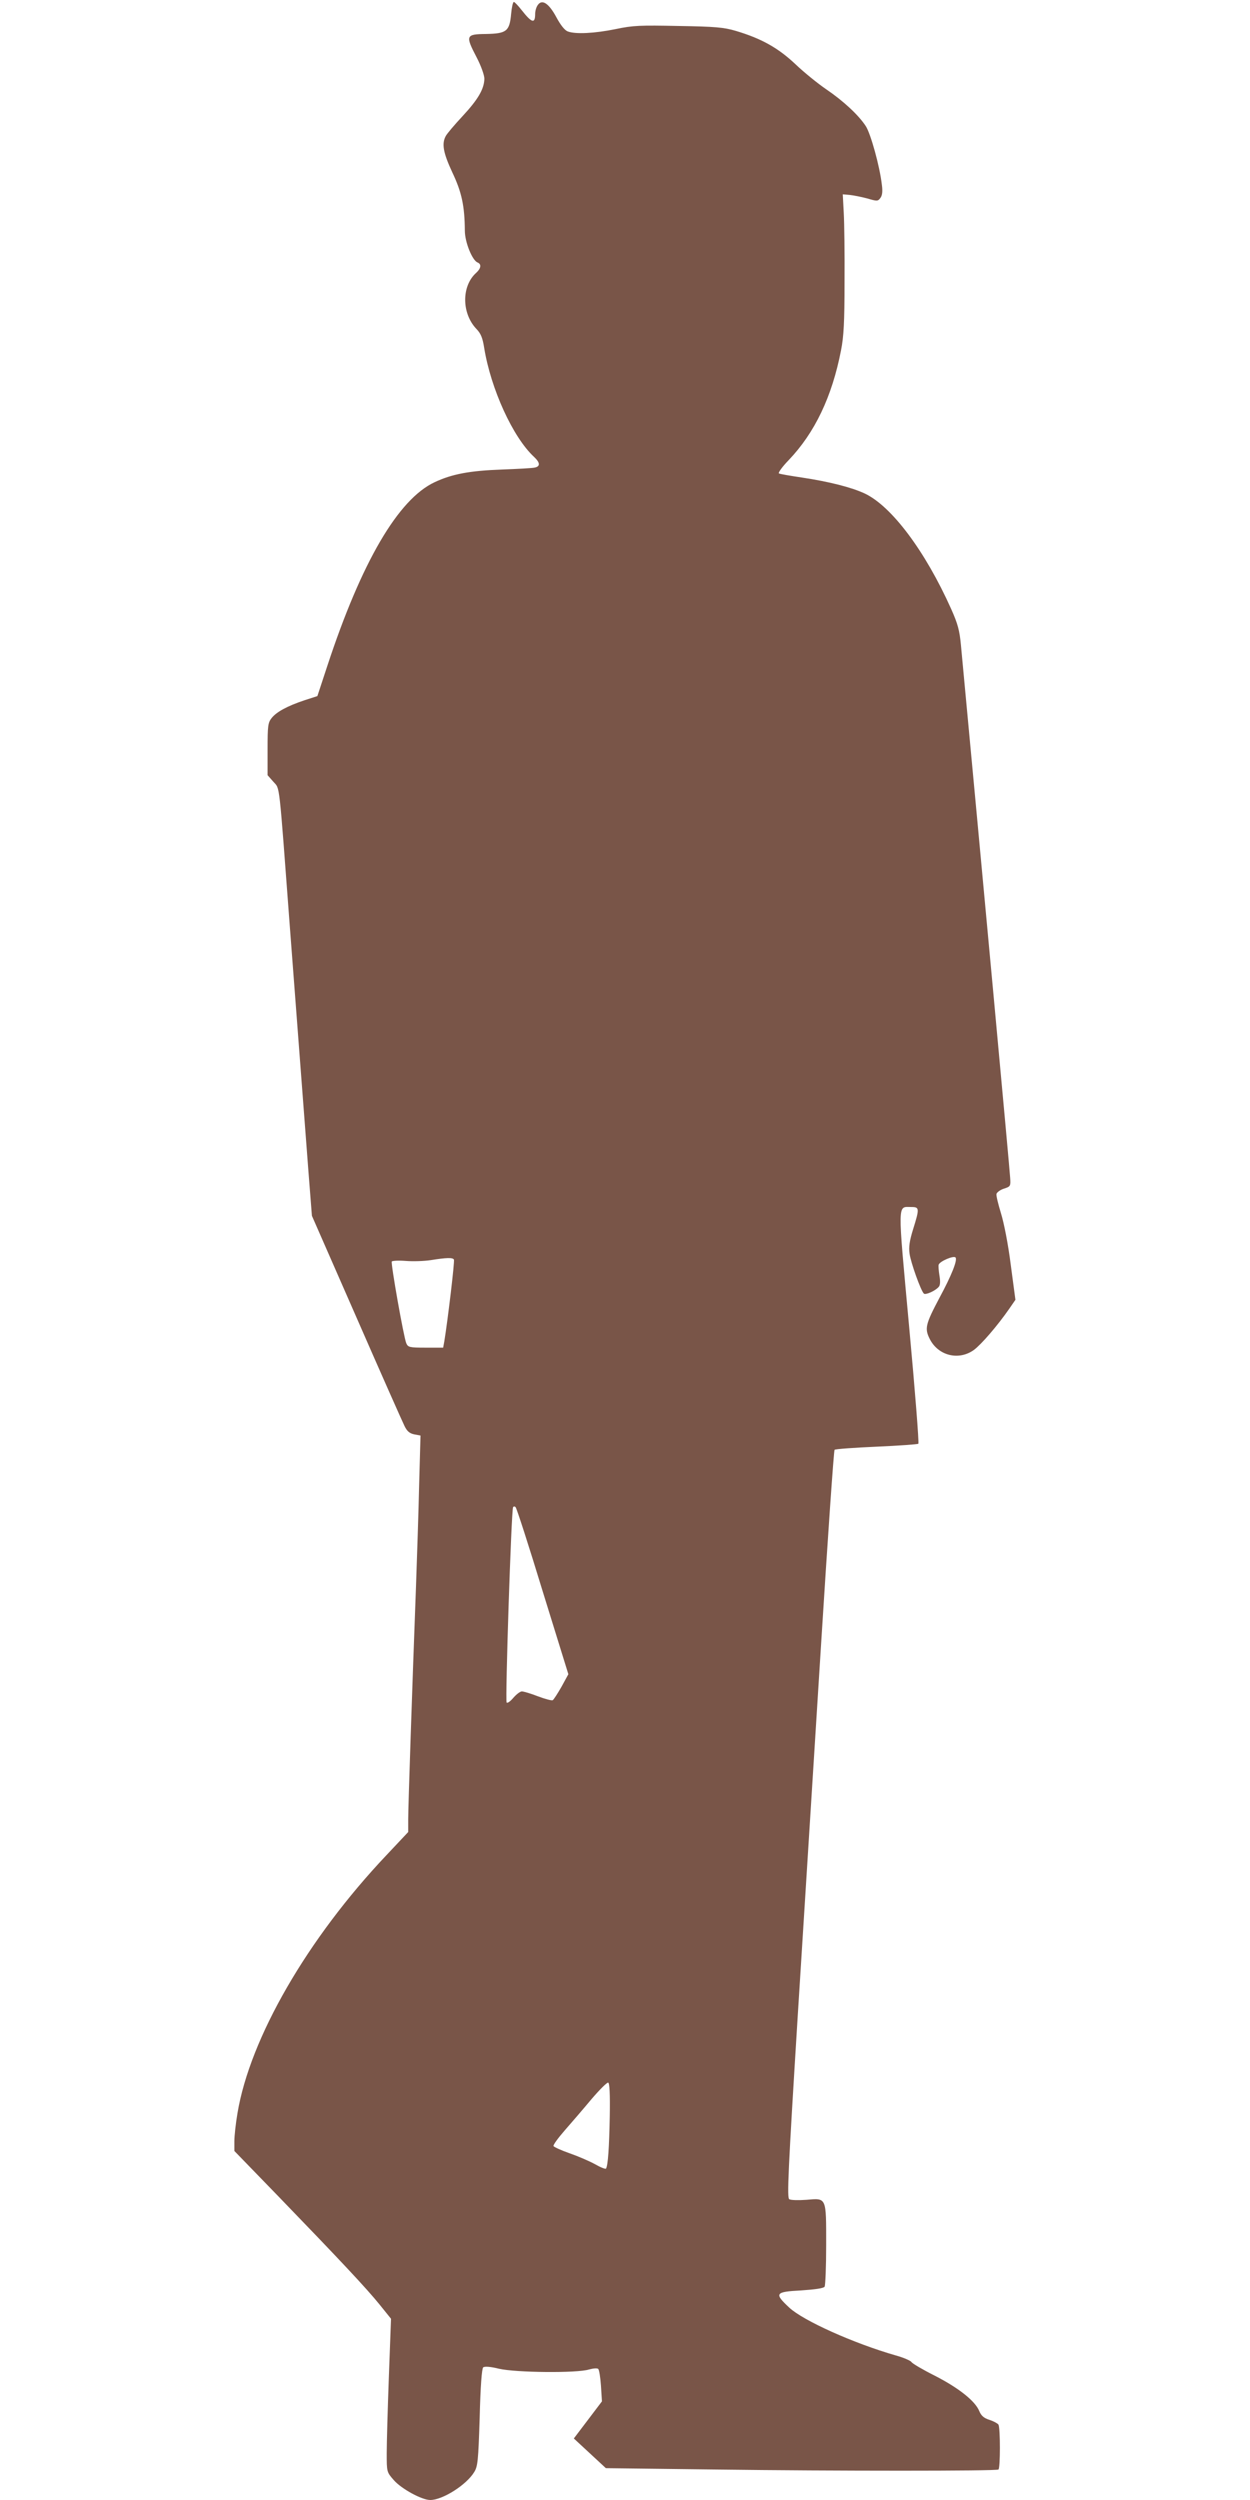 <?xml version="1.0" standalone="no"?>
<!DOCTYPE svg PUBLIC "-//W3C//DTD SVG 20010904//EN"
 "http://www.w3.org/TR/2001/REC-SVG-20010904/DTD/svg10.dtd">
<svg version="1.0" xmlns="http://www.w3.org/2000/svg"
 width="640pt" height="1280pt" viewBox="0 0 640 1280"
 preserveAspectRatio="xMidYMid meet">
<g transform="translate(0,1280) scale(0.1,-0.1)"
fill="#795548" stroke="none">
<path d="M2617 12729 c-8 -89 -23 -101 -129 -103 -103 -1 -106 -8 -48 -119 23
-44 40 -92 40 -110 -1 -53 -33 -107 -112 -192 -41 -44 -80 -90 -86 -102 -21
-39 -13 -85 34 -186 48 -101 63 -171 64 -298 0 -59 38 -152 65 -163 21 -8 18
-30 -6 -52 -77 -68 -76 -209 1 -289 22 -23 31 -45 39 -96 34 -210 147 -458
255 -558 32 -30 33 -49 4 -55 -13 -3 -88 -7 -168 -10 -165 -6 -256 -23 -345
-65 -186 -87 -374 -408 -549 -940 l-51 -155 -65 -21 c-90 -30 -144 -60 -169
-91 -19 -24 -21 -40 -21 -160 l0 -133 30 -34 c34 -39 27 17 84 -742 54 -708
78 -1029 95 -1250 l18 -230 228 -520 c125 -286 236 -536 246 -556 13 -27 26
-38 50 -43 l32 -6 -7 -253 c-3 -138 -11 -371 -16 -517 -20 -534 -40 -1131 -40
-1195 l0 -65 -111 -118 c-405 -428 -699 -937 -763 -1321 -9 -52 -16 -117 -16
-144 l0 -50 224 -231 c318 -329 453 -473 520 -556 l58 -72 -11 -297 c-6 -163
-11 -339 -11 -392 0 -95 0 -96 36 -137 38 -44 143 -102 187 -102 63 0 185 77
225 143 18 29 21 57 28 279 4 162 11 251 18 257 7 6 37 4 81 -7 87 -20 399
-23 460 -4 22 6 43 8 48 3 5 -5 11 -44 14 -87 l5 -79 -72 -95 -72 -95 82 -76
82 -76 566 -7 c609 -8 1431 -8 1444 0 10 6 10 215 0 230 -4 6 -24 17 -45 24
-29 9 -43 21 -53 45 -21 52 -106 119 -227 181 -62 31 -116 63 -120 70 -4 7
-40 23 -80 34 -216 62 -474 178 -546 245 -78 73 -73 81 61 88 73 5 114 11 120
19 4 7 8 103 8 214 0 246 3 240 -101 231 -41 -3 -80 -2 -88 3 -12 7 -6 140 43
932 32 508 86 1367 120 1910 34 543 65 991 69 995 4 4 101 11 215 16 114 5
210 12 214 15 4 4 -17 273 -47 597 -60 655 -61 615 12 615 41 0 41 -8 8 -114
-18 -58 -23 -91 -18 -125 6 -45 57 -188 73 -204 8 -9 60 14 77 35 7 8 8 28 3
57 -4 25 -6 50 -4 56 7 18 76 47 86 37 12 -12 -20 -92 -82 -207 -72 -136 -77
-157 -49 -212 44 -85 148 -110 225 -55 38 28 121 124 182 212 l31 45 -24 180
c-13 104 -35 215 -50 263 -14 46 -25 90 -23 99 2 8 19 21 38 27 34 11 35 13
32 56 -2 42 -144 1575 -252 2727 -7 75 -16 109 -50 185 -133 297 -305 526
-442 591 -68 32 -183 61 -322 82 -60 9 -113 18 -118 21 -5 3 17 34 49 67 135
141 223 326 269 563 14 70 18 146 18 349 1 143 -1 303 -4 355 l-5 95 35 -3
c19 -2 60 -10 90 -18 51 -15 55 -15 68 3 9 12 12 33 7 68 -11 95 -57 260 -82
299 -37 57 -116 130 -203 189 -41 28 -112 85 -157 128 -89 84 -175 132 -306
171 -61 18 -105 22 -293 25 -196 4 -232 3 -322 -16 -108 -22 -205 -27 -245
-12 -16 6 -37 33 -58 72 -38 71 -73 95 -95 64 -8 -10 -14 -31 -14 -46 0 -52
-17 -47 -69 19 -18 23 -36 42 -40 42 -5 0 -11 -28 -14 -61z m-293 -6378 c5 -7
-32 -314 -49 -418 l-6 -33 -90 0 c-83 0 -90 2 -99 23 -13 31 -80 409 -74 418
2 4 35 6 72 3 37 -3 94 -1 127 4 81 13 113 14 119 3z m455 -1700 l131 -423
-35 -64 c-20 -35 -40 -66 -45 -69 -5 -3 -39 6 -76 20 -36 14 -73 25 -82 25 -9
0 -28 -15 -43 -32 -15 -18 -31 -30 -35 -25 -8 8 24 985 33 1000 3 5 9 5 13 0
5 -4 68 -199 139 -432z m343 -2687 c-3 -160 -9 -249 -19 -267 -3 -4 -28 6 -56
22 -29 16 -87 41 -130 56 -43 15 -80 32 -83 37 -3 5 23 41 58 81 35 40 97 112
137 160 41 48 79 86 85 84 7 -2 10 -58 8 -173z"/>
</g>
</svg>
